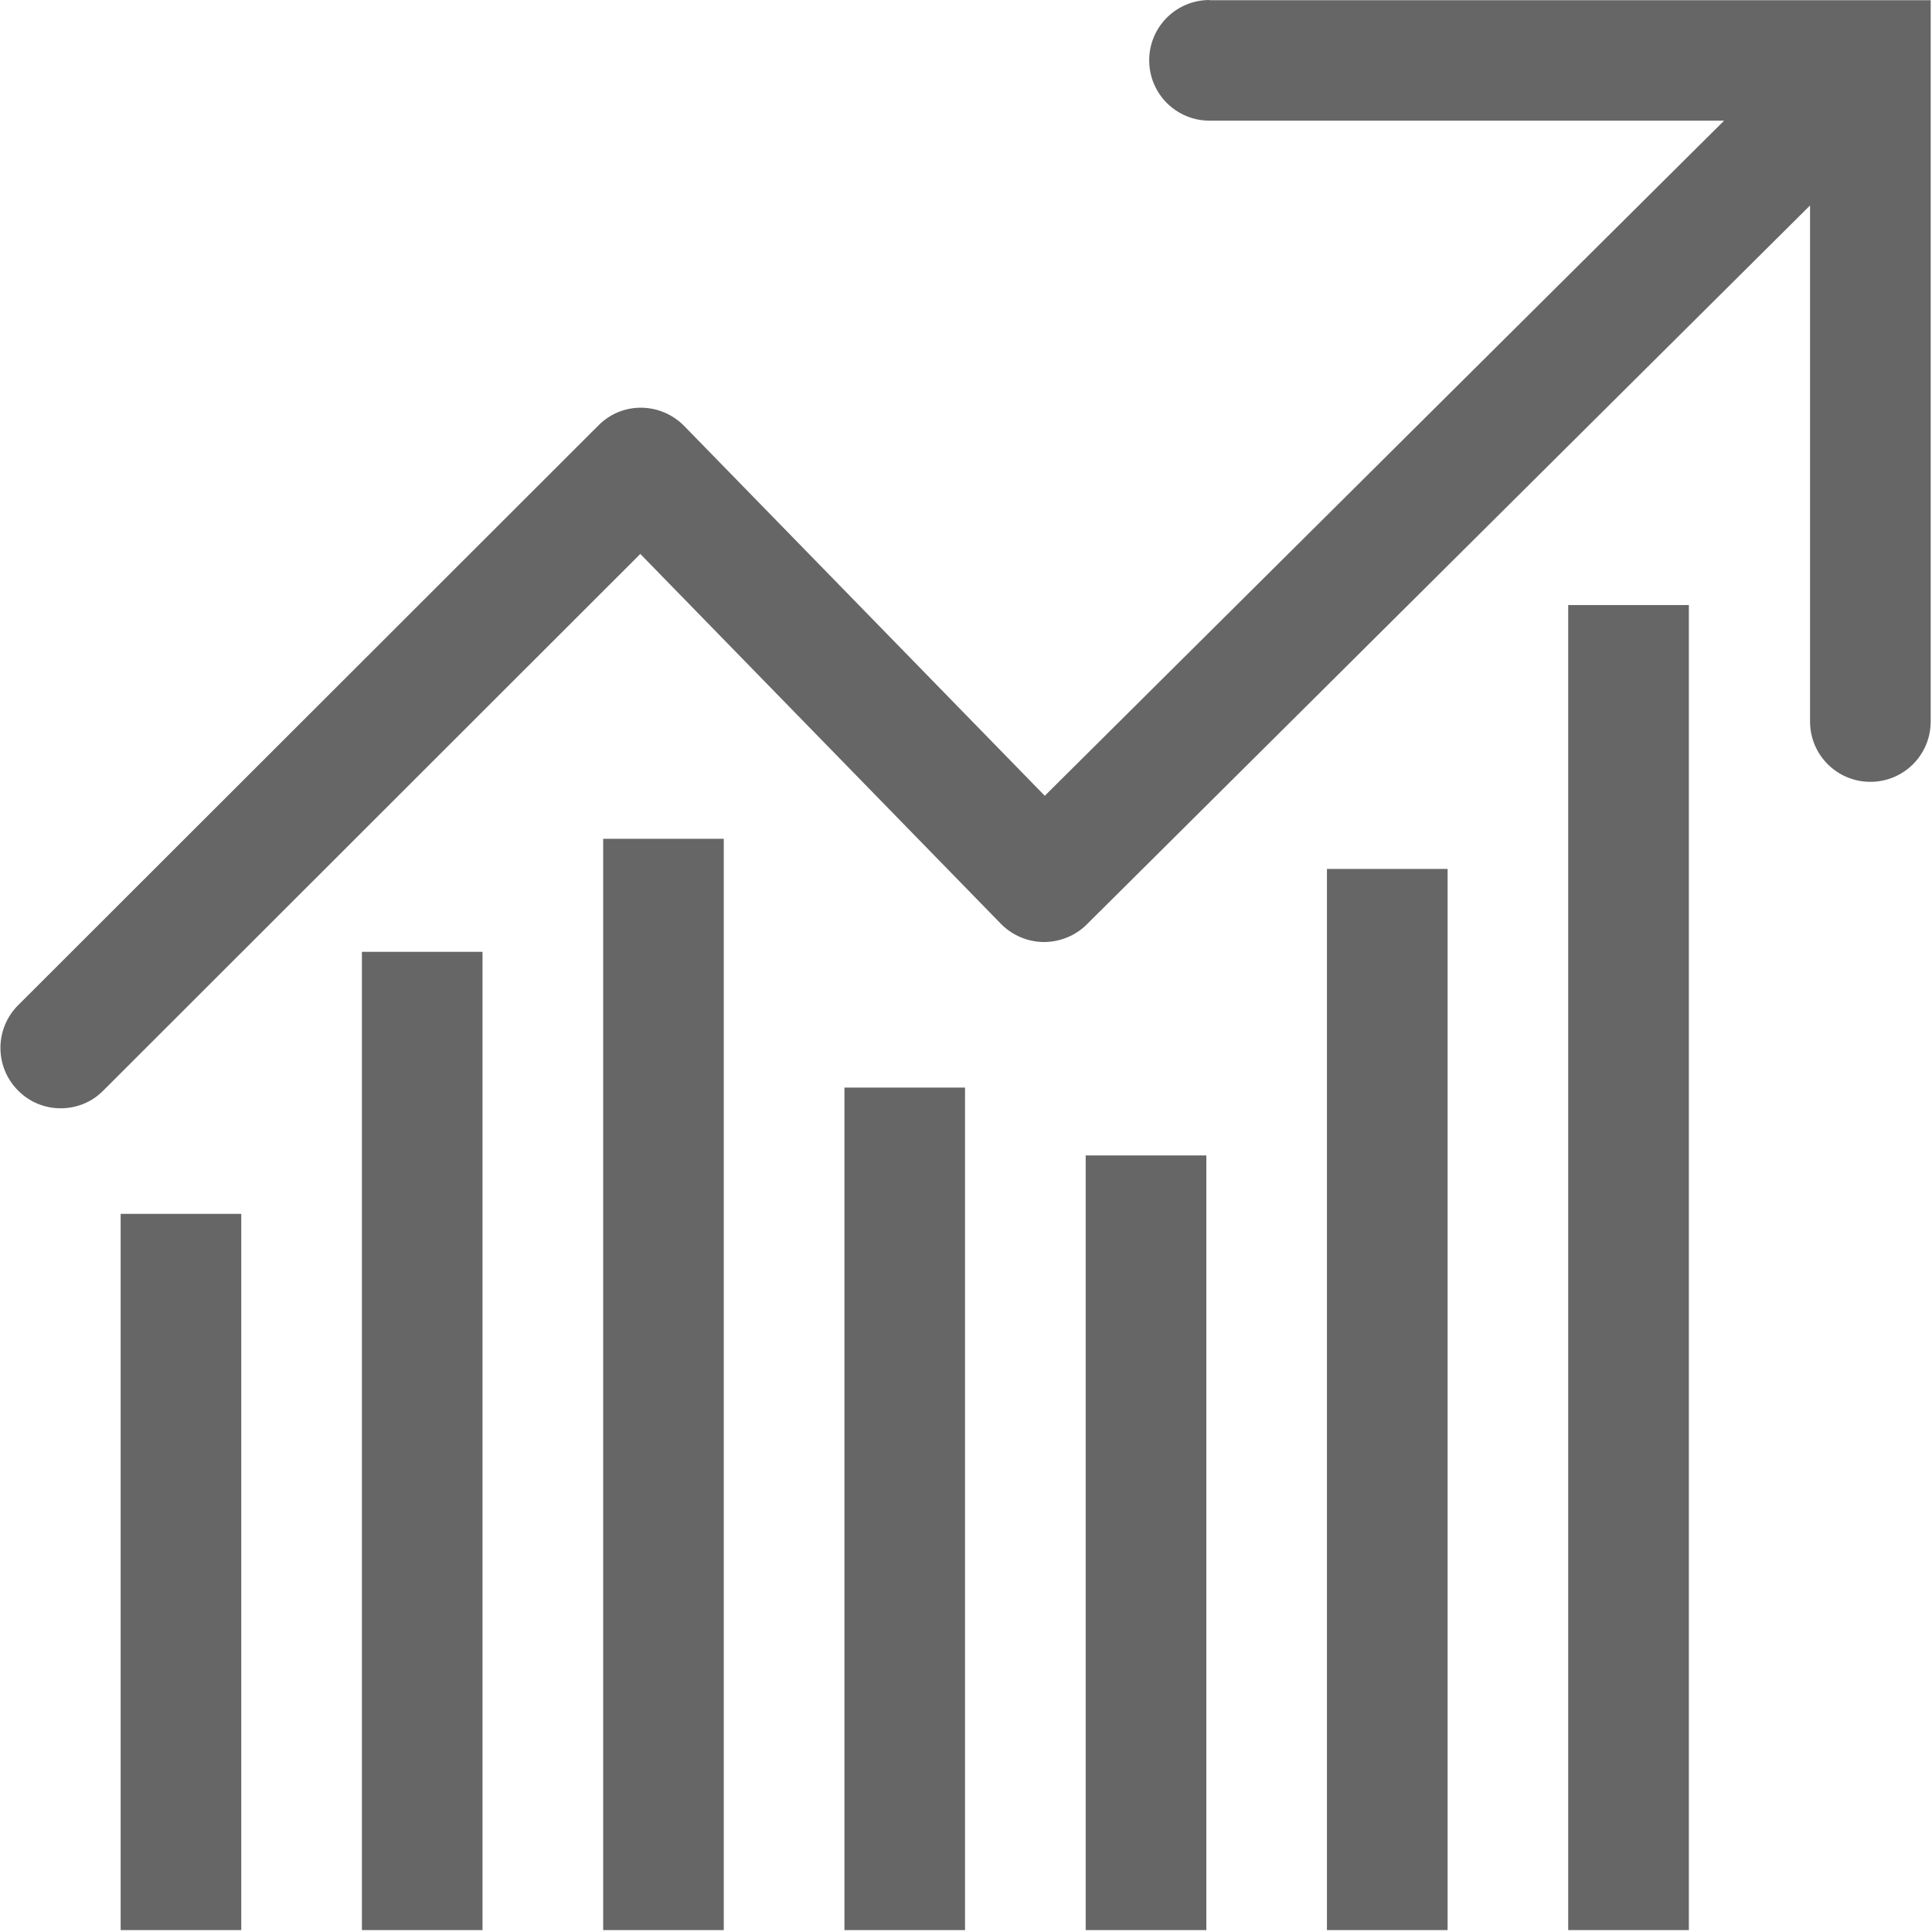 <svg xmlns="http://www.w3.org/2000/svg" xmlns:xlink="http://www.w3.org/1999/xlink" width="40" height="40" viewBox="0 0 40 40" fill="none">
<path d="M25.042 0C24.351 0 23.793 0.558 23.793 1.249C23.793 1.94 24.351 2.498 25.042 2.498L35.696 2.498L21.631 16.476L14.166 8.82C13.932 8.581 13.616 8.445 13.28 8.441C12.944 8.437 12.624 8.57 12.39 8.808L0.375 20.812C-0.113 21.299 -0.113 22.092 0.375 22.579C0.617 22.825 0.937 22.946 1.257 22.946C1.577 22.946 1.897 22.825 2.139 22.579L13.257 11.469L20.722 19.126C20.956 19.364 21.272 19.5 21.608 19.504C21.939 19.504 22.263 19.376 22.498 19.142L37.475 4.254L37.475 14.938C37.475 15.629 38.033 16.187 38.724 16.187C39.415 16.187 39.973 15.629 39.973 14.938L39.973 0.004L25.042 0.004L25.042 0ZM2.498 25.132L4.995 25.132L4.995 39.961L2.498 39.961L2.498 25.132ZM7.493 19.707L9.99 19.707L9.99 39.961L7.493 39.961L7.493 19.707ZM12.488 17.366L14.985 17.366L14.985 39.961L12.488 39.961L12.488 17.366ZM17.483 22.517L19.98 22.517L19.98 39.961L17.483 39.961L17.483 22.517ZM22.478 23.922L24.976 23.922L24.976 39.961L22.478 39.961L22.478 23.922ZM27.473 17.99L29.971 17.99L29.971 39.961L27.473 39.961L27.473 17.99ZM32.468 12.527L34.966 12.527L34.966 39.961L32.468 39.961L32.468 12.527Z"   fill="#666666" >
</path>
</svg>
